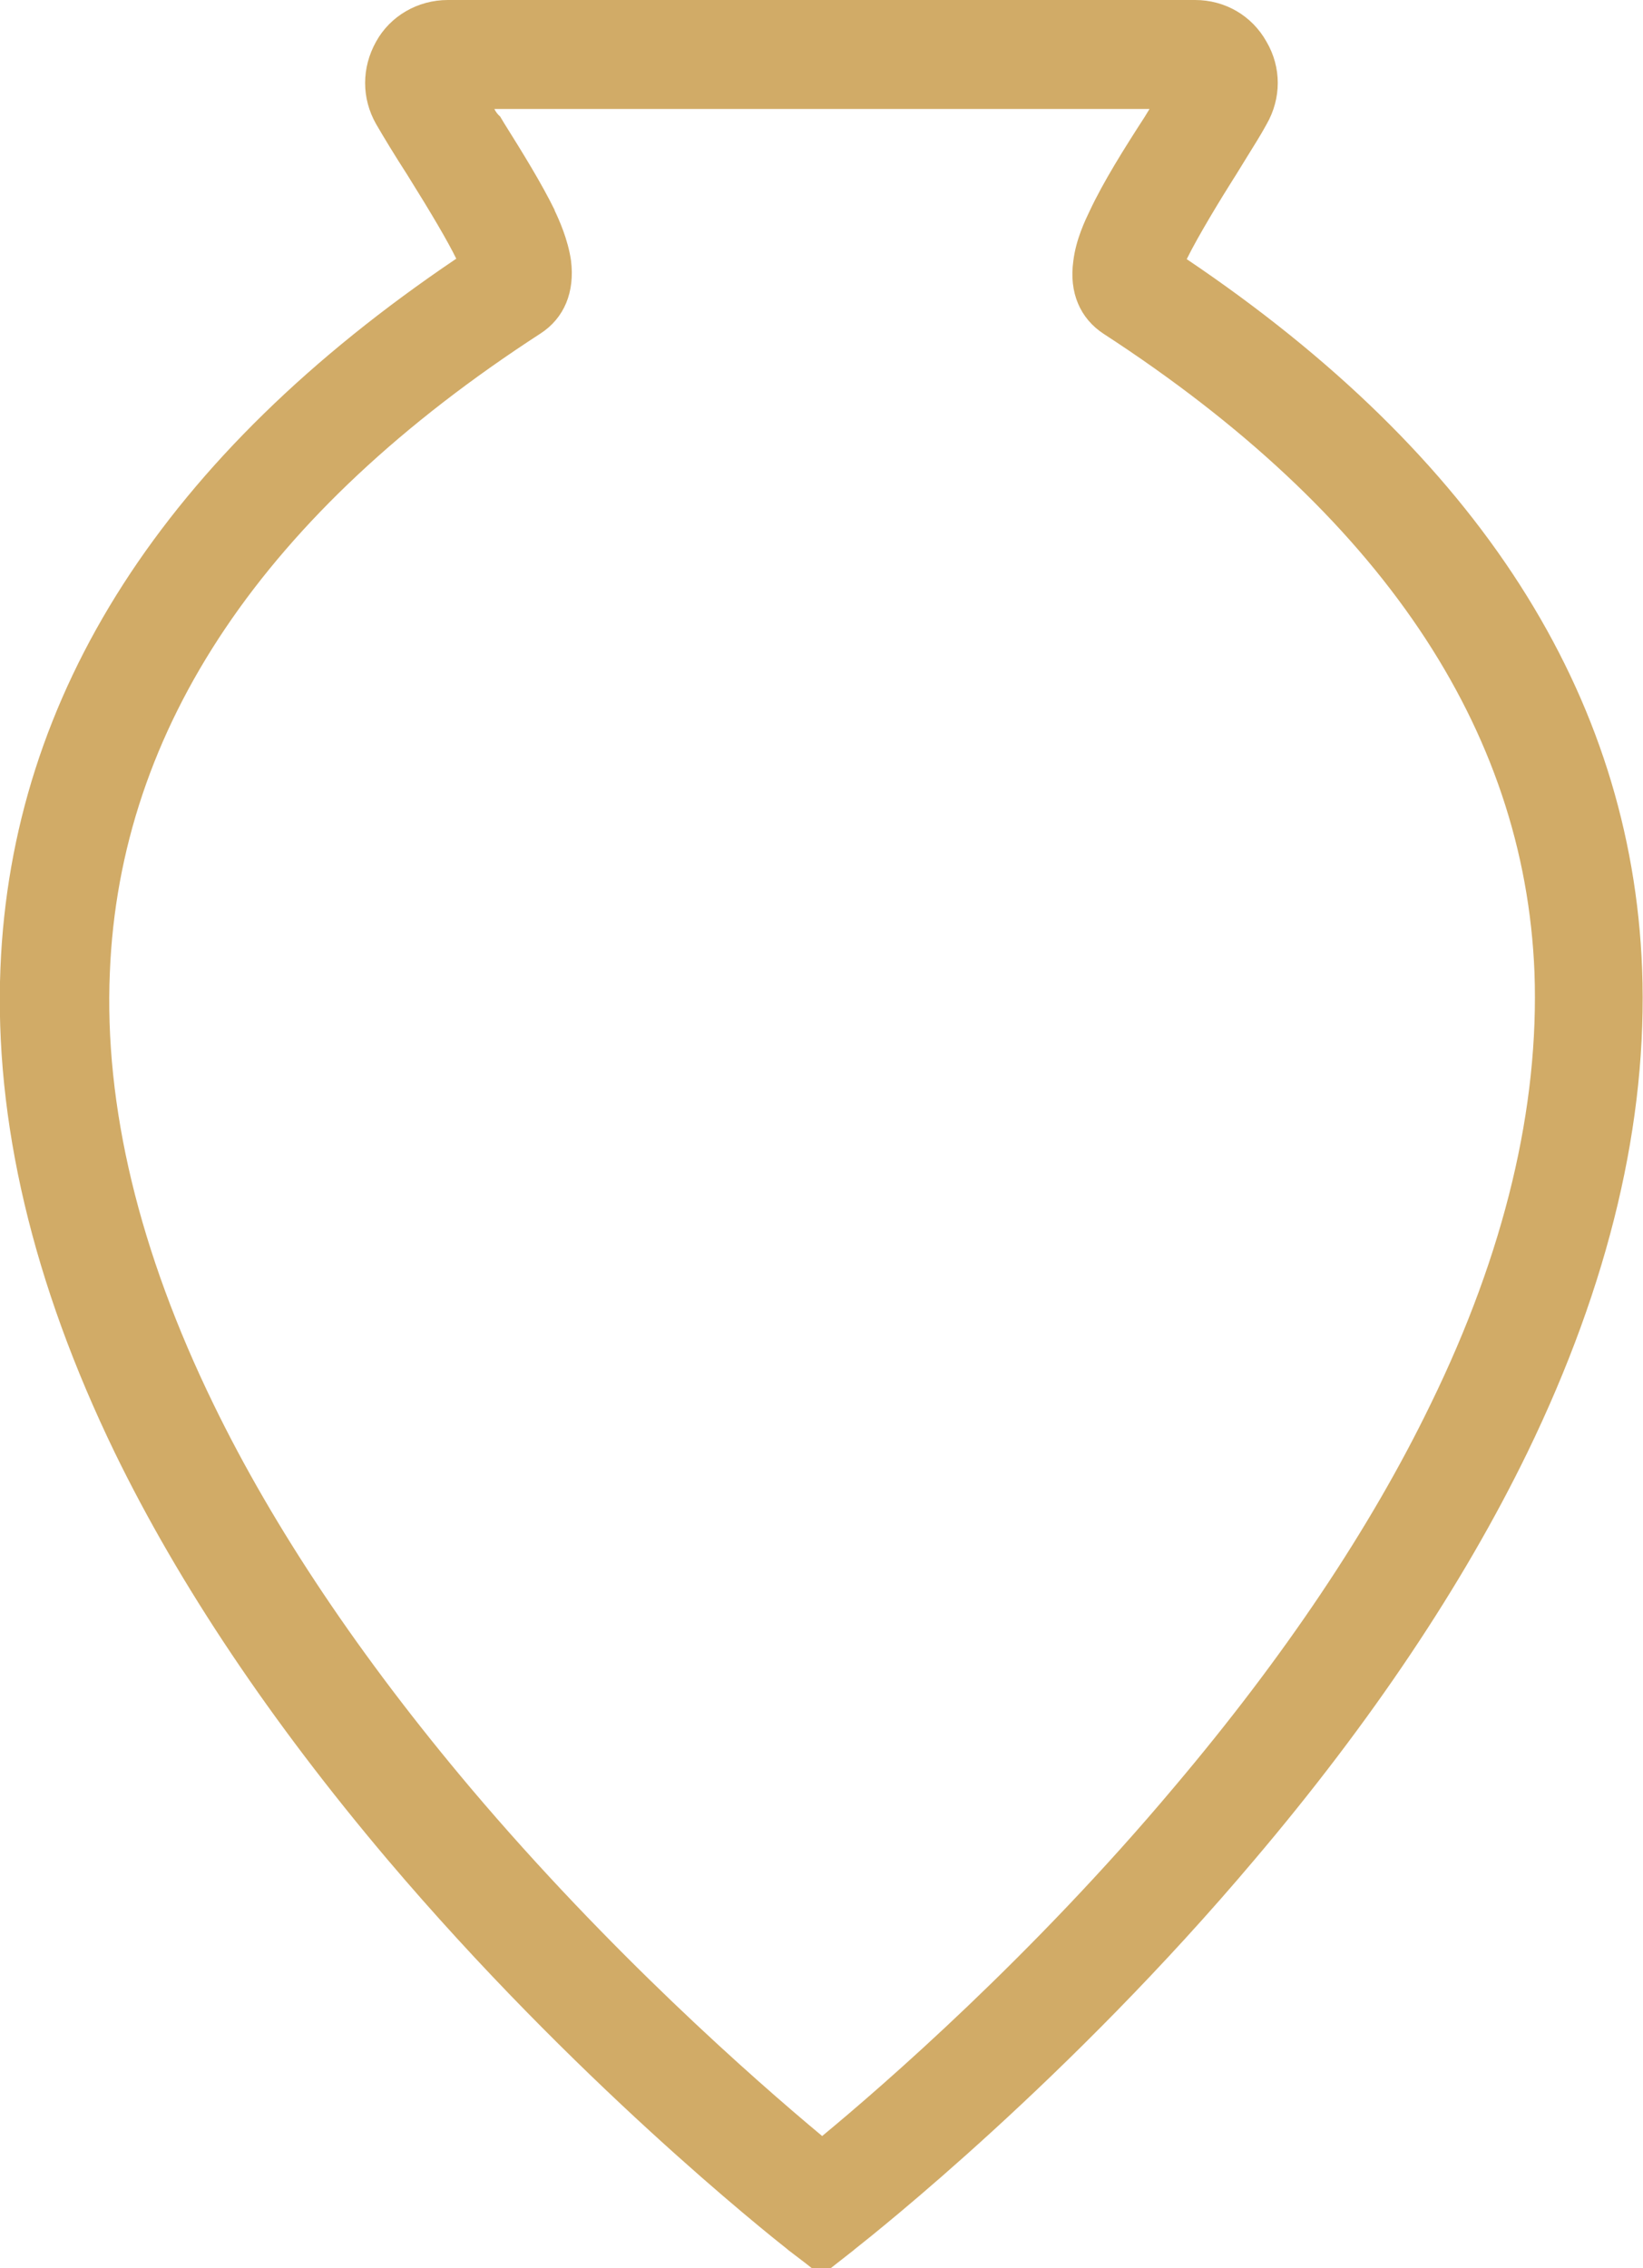 <?xml version="1.0" encoding="utf-8"?>
<!-- Generator: Adobe Illustrator 27.6.1, SVG Export Plug-In . SVG Version: 6.00 Build 0)  -->
<svg version="1.1" id="Layer_1" xmlns="http://www.w3.org/2000/svg" xmlns:xlink="http://www.w3.org/1999/xlink" x="0px" y="0px"
	 viewBox="0 0 370.9 512" style="enable-background:new 0 0 370.9 512;" xml:space="preserve">
<style type="text/css">
	.st0{fill:#D1AB67;}
</style>
<g>
	<path class="st0" d="M179.7,505.4c-4.8-3.7-48-38-90-87.7c-26-30.8-46.6-61.4-61.1-91.2c-18.3-37.7-26.9-74-25.5-107.8
		c2.5-61.5,37.3-115.1,103.7-159.2c-2.2-5.5-9.1-16.7-12.3-21.8c-2.9-4.5-5.1-8.2-6.9-11.3c-2.8-4.9-2.8-10.7,0-15.7
		C90.2,6,95.4,3,101.1,3h168.7c5.7,0,10.8,2.9,13.6,7.8c2.9,4.9,2.9,10.8,0,15.7c-1.3,2.3-2.9,4.8-4.5,7.4c-0.8,1.3-1.6,2.6-2.4,3.9
		l-0.7,1.2c-3.5,5.6-9.7,15.5-11.6,20.6c66.3,44.1,101.1,97.7,103.5,159.2c1.3,33.9-7.3,70.1-25.6,107.8
		c-14.5,29.7-35,60.4-61.1,91.2c-41.8,49.6-85.2,83.9-90,87.7l-5.6,4.4L179.7,505.4z M106.1,21.6c0.7,1.1,1.4,2.2,2.1,3.3
		c0.6,1,1.3,2,1.9,3.1l0.9,1.5c4.1,6.6,8.3,13.3,11.2,19.3c5.5,11.5,4.8,19.6-2,24c-63.2,41-96.3,90.4-98.5,146.6
		c-1.2,30.7,6.7,64,23.7,99c13.7,28.2,33.4,57.6,58.5,87.4c32.8,38.8,66.7,68.2,81.6,80.5c12.6-10.3,47.8-40.4,81.7-80.7
		c24.9-29.4,44.5-58.8,58.4-87.3c16.9-34.7,24.9-67.9,23.7-98.9c-2.2-56.2-35.4-105.5-98.5-146.5c-6.8-4.4-7.5-12.5-2.1-24
		c3-6.5,7.7-13.9,12.2-20.9l1.2-1.9c1-1.5,1.9-3.1,2.8-4.5L106.1,21.6L106.1,21.6z"/>
	<path class="st0" d="M269.8,6c4.6,0,8.7,2.3,11,6.3s2.3,8.7,0,12.7c-2,3.4-4.4,7.2-6.8,11.2c-4.4,7-12.4,19.6-13.3,24.6
		c66.6,43.8,101.7,97,104,158c1.3,33.4-7.2,69.1-25.3,106.3c-14.4,29.5-34.8,60-60.6,90.5c-43.8,52-89.2,86.9-89.6,87.3l-3.8,3.1
		l-3.8-2.9c-0.5-0.4-45.7-35.4-89.6-87.3c-25.9-30.6-46.3-61-60.6-90.5C13.2,288,4.7,252.3,6.1,218.9c2.4-61.1,37.5-114.3,104.2-158
		c-1-4.9-8.9-17.6-13.3-24.6c-2.5-4-4.9-7.8-6.8-11.2c-2.3-4-2.2-8.8,0-12.7c2.1-4,6.3-6.3,10.9-6.3L269.8,6 M185.5,490.1
		c11.7-9.5,48.3-40.2,84-82.6c25.2-29.8,44.9-59.4,58.8-87.9c17.2-35.3,25.2-69,24-100.3c-2.2-57.2-35.8-107.3-99.9-148.9
		c-8.1-5.3-2.7-16.5-1-20.2c2.9-6.2,7.5-13.6,12-20.5c2.4-3.9,4.8-7.6,6.6-10.7c0-0.1,0.1-0.1,0-0.2s-0.1-0.1-0.2-0.1H101.1v-0.1
		c-0.1,0-0.2,0-0.2,0.1c-0.1,0.1,0,0.2,0,0.2c1.9,3.2,4.2,6.8,6.6,10.7c4.4,7,9,14.3,12,20.5c1.8,3.7,7.1,14.9-1,20.2
		c-64.1,41.6-97.7,91.8-99.9,149c-1.3,31.2,6.8,65,24,100.4c13.9,28.5,33.7,58.1,58.9,88C137.4,449.9,173.9,480.6,185.5,490.1
		 M269.8,0H101.1c-6.8,0-13,3.6-16.2,9.4c-3.3,5.9-3.3,12.8,0,18.6c1.8,3.1,4.1,6.9,7,11.4c5.5,8.8,9.2,15.1,11.1,19
		C37.2,102.8,2.6,156.6,0.1,218.5c-1.4,34.5,7.3,71.2,25.8,109.4c14.6,30,35.3,60.8,61.5,91.8c42.2,49.8,85.6,84.3,90.4,88.1
		l0.1,0.1l0,0l0,0l3.8,2.9l3.7,2.9l3.7-2.9l3.7-2.9l0.1-0.1c4.8-3.8,48.4-38.3,90.4-88.1c26.2-30.9,46.9-61.8,61.5-91.8
		c18.5-38.1,27.2-74.8,25.9-109.2c-2.4-61.9-36.9-115.8-102.8-160.2c2.6-5.3,8-14.1,10.4-17.9l0.7-1.1l0,0l0,0
		c0.8-1.3,1.6-2.6,2.4-3.9c1.6-2.6,3.2-5.1,4.5-7.5c3.4-5.9,3.4-12.9,0-18.7C282.6,3.5,276.5,0,269.8,0L269.8,0z M111.6,24.6h147.9
		l-1.1,1.8c-4.6,7.1-9.3,14.6-12.4,21.2l0,0c-1,2.1-3.1,6.4-3.7,11.3c-1,7.1,1.5,13,6.9,16.5c62.3,40.5,95,89,97.2,144.1
		c1.1,30.4-6.7,63.2-23.4,97.4c-13.7,28.3-33.3,57.4-58,86.6c-32.1,38.2-65.5,67.2-79.4,78.7c-15.6-13-48-41.5-79.3-78.5
		C81.4,374.2,61.8,345,48.2,317c-16.8-34.5-24.7-67.3-23.4-97.5C27,164.3,59.7,115.7,122,75.3c5.4-3.5,7.8-9.4,6.9-16.5
		c-0.7-4.8-2.7-9.2-3.7-11.3v-0.1l0,0l0,0c-3-6.1-7.2-12.9-11.4-19.6l-0.9-1.5C112.3,25.8,111.9,25.2,111.6,24.6L111.6,24.6z"/>
</g>
</svg>

